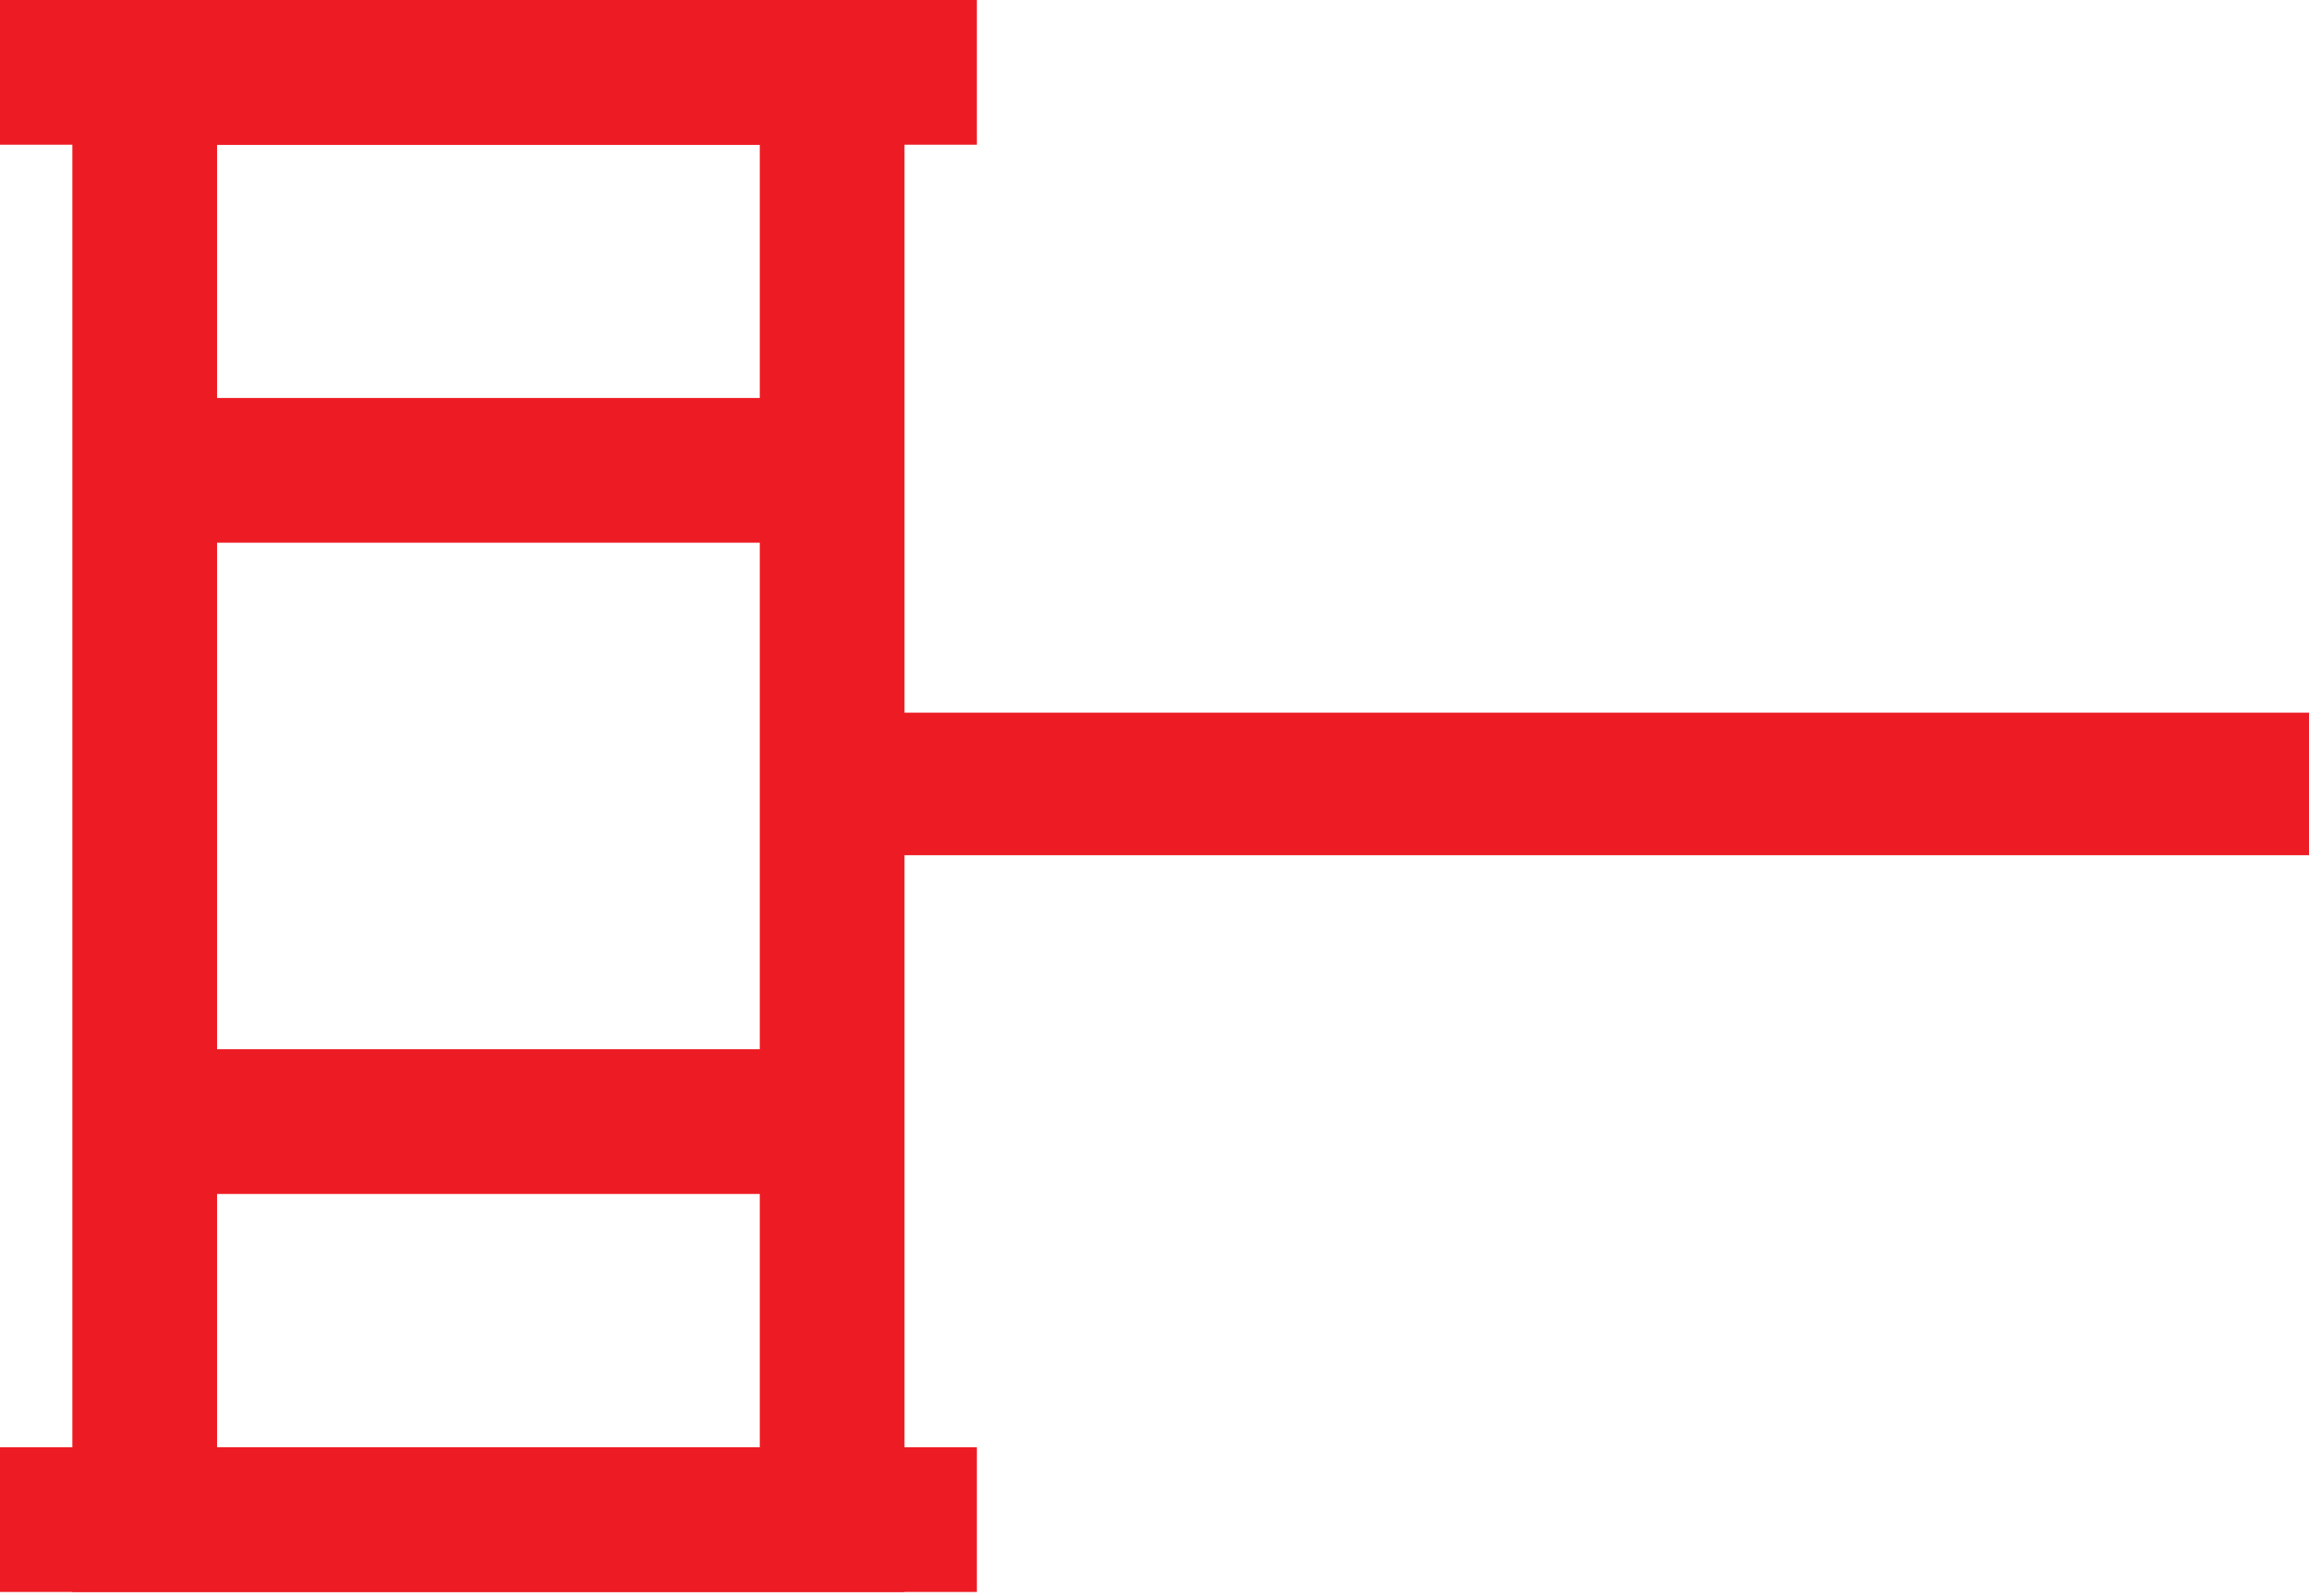 <svg width="81" height="56" viewBox="0 0 81 56" fill="none" xmlns="http://www.w3.org/2000/svg">
<path d="M81 25V30H30V25H81Z" fill="#ED1C24"/>
<path d="M27.923 13.961L27.923 19.038L5.077 19.038L5.077 13.961L27.923 13.961Z" fill="#ED1C24"/>
<path d="M27.923 36.807L27.923 41.884L5.077 41.884L5.077 36.807L27.923 36.807Z" fill="#ED1C24"/>
<path d="M31.73 -0V55.846H2.538V-0H31.73ZM7.615 50.769H26.653V5.077H7.615V50.769Z" fill="#ED1C24"/>
<path d="M34.269 -6.10352e-05V5.077H0V-6.10352e-05H34.269Z" fill="#ED1C24"/>
<path d="M34.269 50.769V55.846H0V50.769H34.269Z" fill="#ED1C24"/>
</svg>
